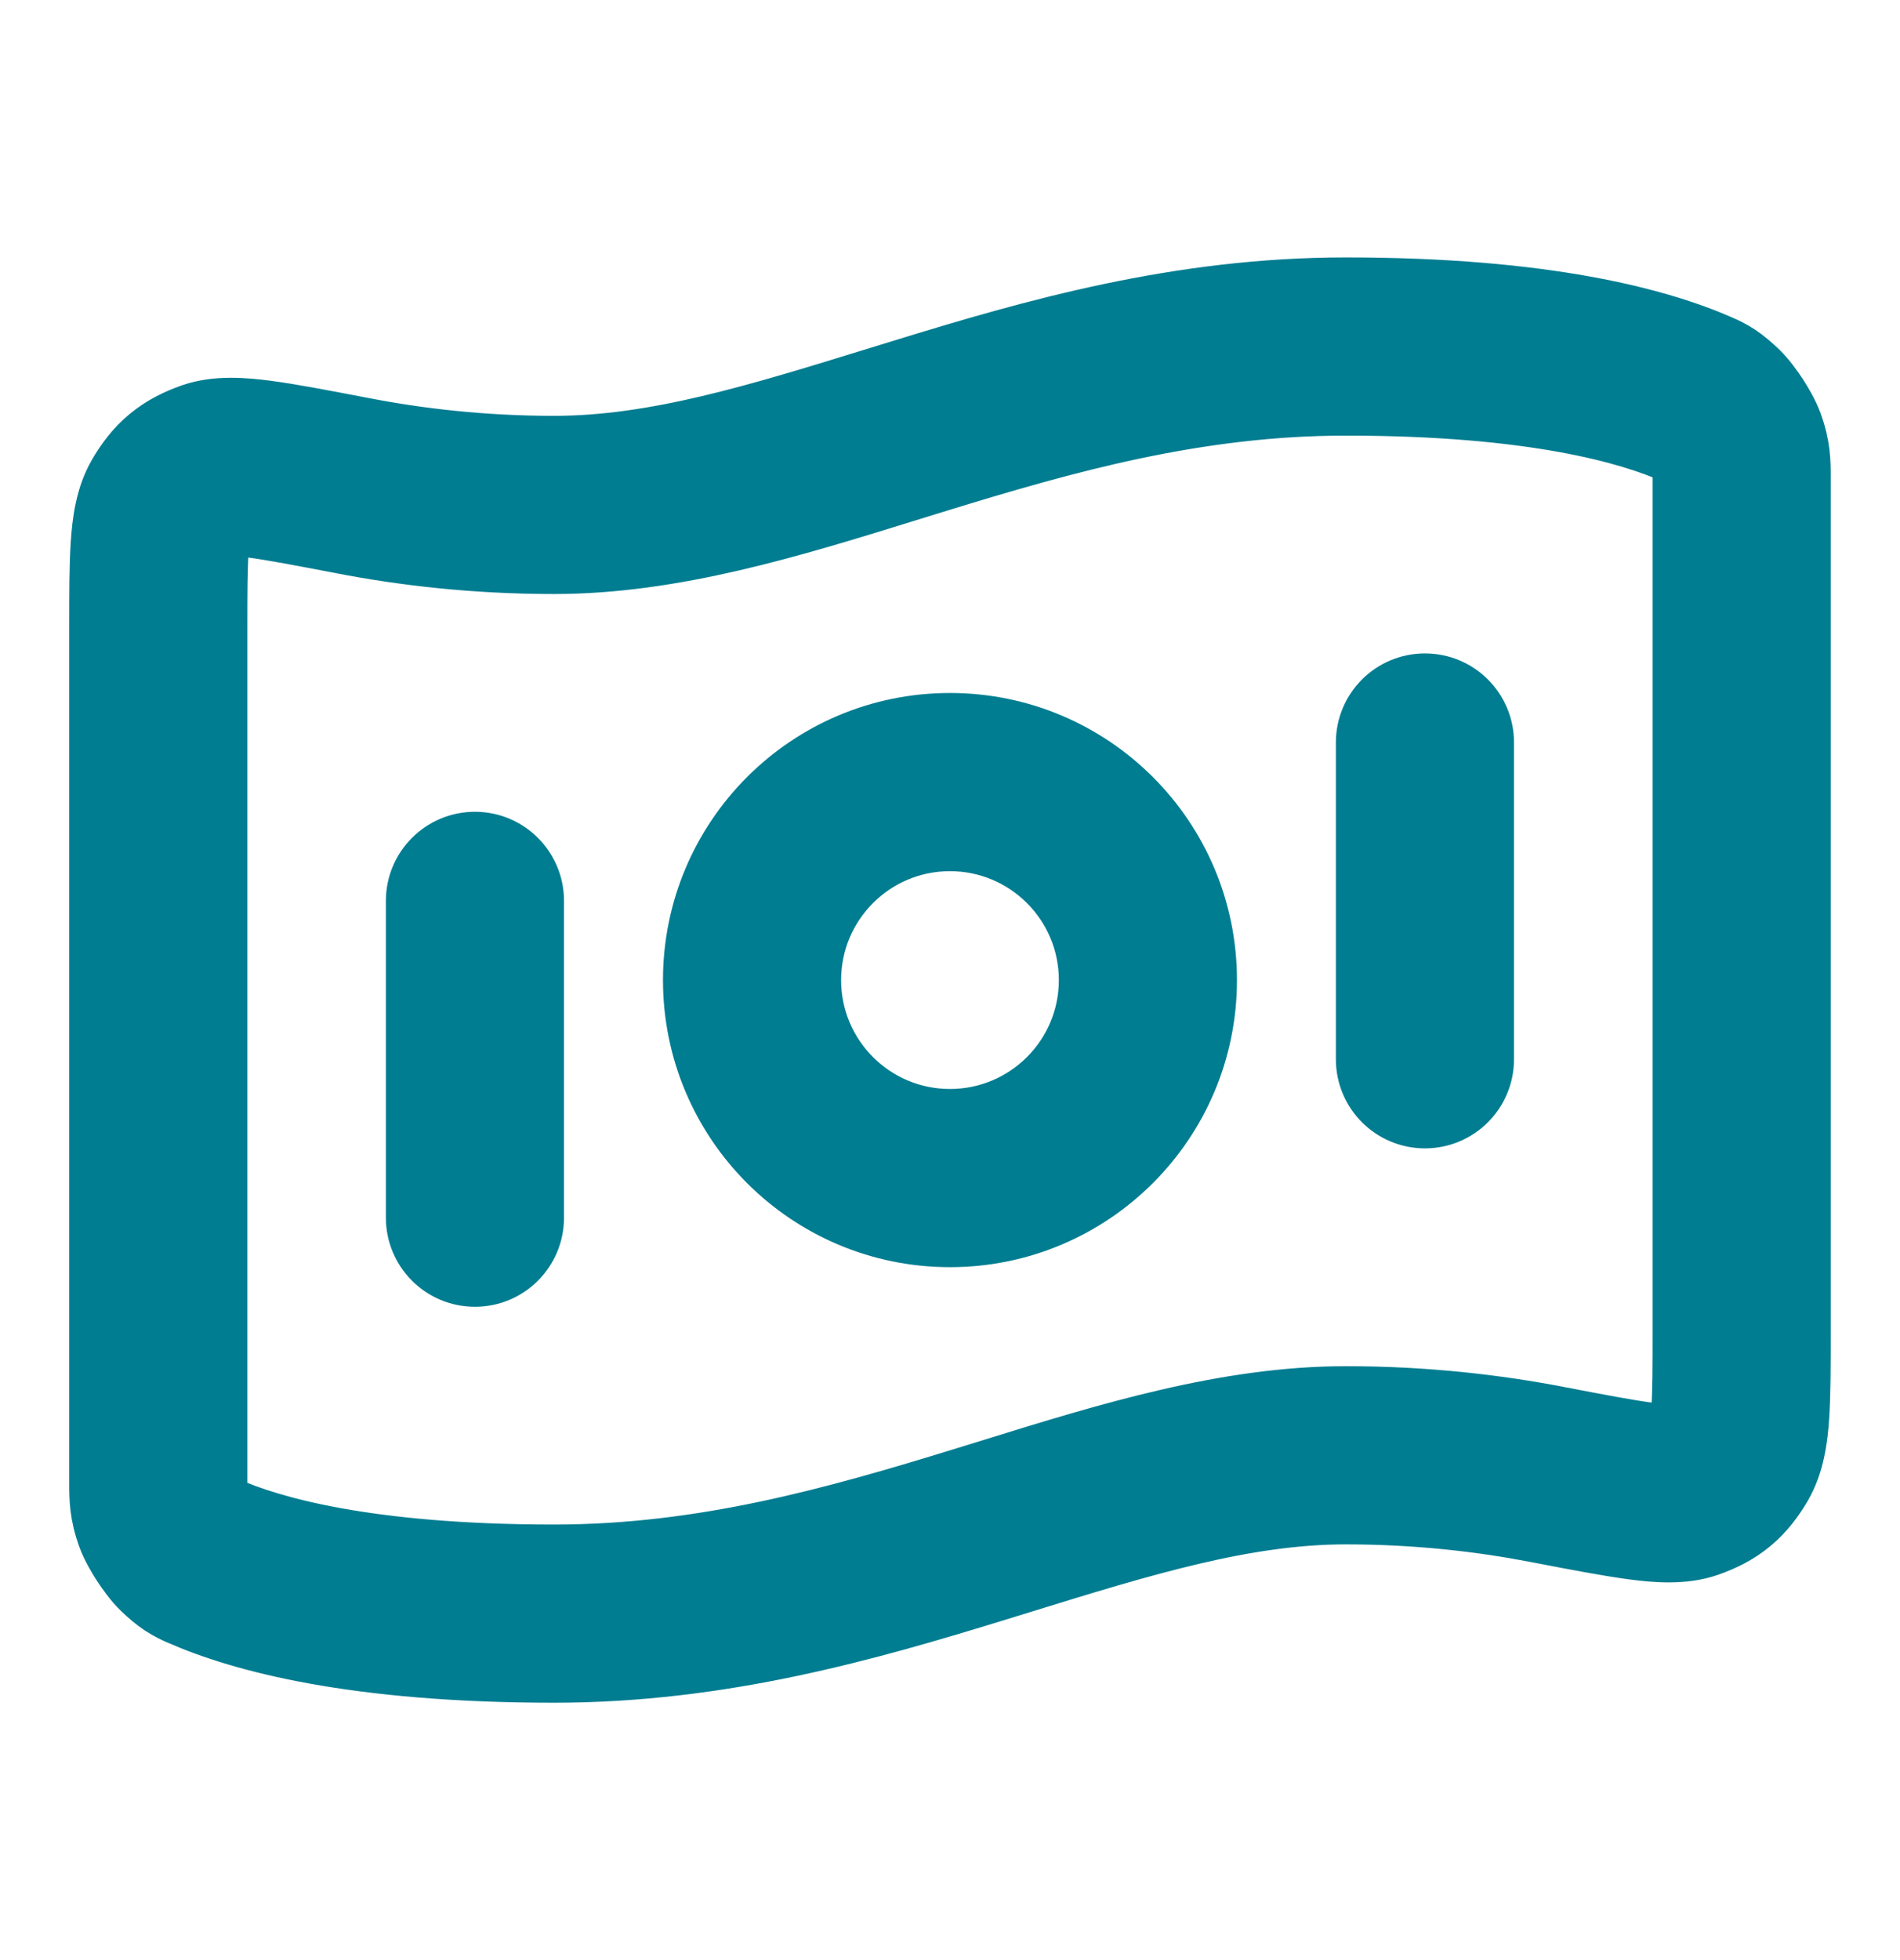 <svg width="32" height="33" viewBox="0 0 32 33" fill="none" xmlns="http://www.w3.org/2000/svg">
<path fill-rule="evenodd" clip-rule="evenodd" d="M15.301 8.275C13.347 8.881 11.348 9.501 9.333 9.501C7.987 9.501 6.783 9.358 5.768 9.162C5.068 9.028 4.588 8.936 4.238 8.89C3.977 8.855 3.873 8.861 3.856 8.86C3.806 8.879 3.785 8.891 3.779 8.895C3.773 8.901 3.756 8.921 3.725 8.971C3.722 8.988 3.7 9.073 3.687 9.283C3.667 9.584 3.666 9.999 3.666 10.619L3.666 24.95C3.666 25.014 3.666 25.052 3.667 25.086C3.668 25.116 3.669 25.13 3.67 25.135C3.67 25.139 3.67 25.141 3.671 25.144C3.672 25.147 3.674 25.154 3.678 25.167C3.678 25.168 3.679 25.169 3.68 25.17C3.691 25.192 3.709 25.221 3.73 25.253C3.751 25.285 3.77 25.312 3.785 25.332C3.786 25.333 3.787 25.335 3.788 25.336C3.799 25.346 3.807 25.354 3.814 25.359L3.827 25.365C4.545 25.682 6.165 26.167 9.333 26.167C11.836 26.167 14.044 25.543 16.205 24.878C16.369 24.828 16.533 24.777 16.698 24.726C18.651 24.12 20.651 23.501 22.666 23.501C24.012 23.501 25.215 23.644 26.231 23.839C26.93 23.973 27.411 24.065 27.761 24.111C28.022 24.146 28.126 24.141 28.143 24.142C28.192 24.123 28.214 24.11 28.22 24.106C28.226 24.101 28.243 24.08 28.273 24.03C28.277 24.013 28.298 23.928 28.312 23.718C28.332 23.417 28.333 23.003 28.333 22.382V8.051C28.333 7.988 28.333 7.949 28.332 7.916C28.331 7.885 28.33 7.872 28.329 7.866C28.329 7.862 28.328 7.861 28.328 7.857C28.327 7.854 28.325 7.847 28.321 7.835C28.32 7.833 28.32 7.832 28.319 7.831C28.307 7.81 28.29 7.781 28.269 7.749C28.248 7.716 28.229 7.689 28.214 7.67C28.213 7.668 28.211 7.667 28.21 7.665C28.2 7.655 28.192 7.648 28.185 7.642L28.172 7.636C27.454 7.32 25.834 6.834 22.666 6.834C20.162 6.834 17.954 7.458 15.793 8.123C15.63 8.174 15.465 8.224 15.301 8.275ZM15.205 6.212C17.378 5.543 19.836 4.834 22.666 4.834C26.028 4.834 27.94 5.348 28.979 5.806C28.982 5.808 28.985 5.809 28.989 5.811C29.046 5.835 29.156 5.884 29.277 5.963C29.401 6.045 29.508 6.139 29.61 6.236C29.749 6.369 29.872 6.545 29.945 6.656C30.017 6.768 30.129 6.952 30.194 7.132C30.333 7.516 30.333 7.781 30.333 8.036V22.418C30.333 22.993 30.333 23.475 30.308 23.851C30.284 24.207 30.232 24.642 30.015 25.015C29.886 25.236 29.724 25.457 29.494 25.648C29.263 25.839 29.016 25.955 28.774 26.04C28.353 26.188 27.874 26.144 27.498 26.094C27.083 26.039 26.545 25.936 25.886 25.809L25.854 25.803C24.947 25.629 23.871 25.501 22.666 25.501C20.968 25.501 19.253 26.03 17.217 26.659C17.077 26.702 16.936 26.746 16.793 26.79C14.621 27.458 12.162 28.167 9.333 28.167C5.971 28.167 4.059 27.654 3.02 27.195C3.017 27.194 3.013 27.192 3.01 27.191C2.953 27.166 2.843 27.117 2.722 27.038C2.598 26.957 2.491 26.863 2.388 26.765C2.25 26.633 2.127 26.456 2.054 26.345C1.982 26.234 1.87 26.05 1.805 25.87C1.666 25.485 1.666 25.221 1.666 24.965L1.666 10.583C1.666 10.008 1.666 9.526 1.691 9.151C1.715 8.795 1.766 8.359 1.984 7.986C2.113 7.765 2.274 7.544 2.505 7.353C2.736 7.163 2.983 7.046 3.225 6.961C3.646 6.813 4.124 6.858 4.5 6.907C4.915 6.962 5.454 7.066 6.112 7.192L6.145 7.198C7.052 7.373 8.128 7.501 9.333 7.501C11.031 7.501 12.746 6.971 14.782 6.342C14.921 6.299 15.063 6.255 15.205 6.212ZM23.999 11.501C24.552 11.501 24.999 11.948 24.999 12.501V17.834C24.999 18.386 24.552 18.834 23.999 18.834C23.447 18.834 22.999 18.386 22.999 17.834V12.501C22.999 11.948 23.447 11.501 23.999 11.501ZM15.999 14.167C14.711 14.167 13.666 15.212 13.666 16.501C13.666 17.789 14.711 18.834 15.999 18.834C17.288 18.834 18.333 17.789 18.333 16.501C18.333 15.212 17.288 14.167 15.999 14.167ZM11.666 16.501C11.666 14.107 13.606 12.167 15.999 12.167C18.393 12.167 20.333 14.107 20.333 16.501C20.333 18.894 18.393 20.834 15.999 20.834C13.606 20.834 11.666 18.894 11.666 16.501ZM7.999 14.167C8.552 14.167 8.999 14.615 8.999 15.167V20.501C8.999 21.053 8.552 21.501 7.999 21.501C7.447 21.501 6.999 21.053 6.999 20.501V15.167C6.999 14.615 7.447 14.167 7.999 14.167Z" fill="#007D91"/>
<path d="M3.779 8.895C3.785 8.891 3.806 8.879 3.856 8.86C3.873 8.861 3.977 8.855 4.238 8.89C4.588 8.936 5.068 9.028 5.768 9.162C6.783 9.358 7.987 9.501 9.333 9.501C11.348 9.501 13.347 8.881 15.301 8.275C15.465 8.224 15.63 8.174 15.793 8.123C17.954 7.458 20.162 6.834 22.666 6.834C25.834 6.834 27.454 7.32 28.172 7.636L28.185 7.642C28.192 7.648 28.2 7.655 28.21 7.665C28.211 7.667 28.213 7.668 28.214 7.67C28.229 7.689 28.248 7.716 28.269 7.749C28.29 7.781 28.307 7.81 28.319 7.831C28.32 7.832 28.32 7.833 28.321 7.835C28.325 7.847 28.327 7.854 28.328 7.857C28.328 7.861 28.329 7.862 28.329 7.866C28.33 7.872 28.331 7.885 28.332 7.916C28.333 7.949 28.333 7.988 28.333 8.051V22.382C28.333 23.003 28.332 23.417 28.312 23.718C28.298 23.928 28.277 24.013 28.273 24.03C28.243 24.08 28.226 24.101 28.22 24.106M3.779 8.895C3.773 8.901 3.756 8.921 3.725 8.971C3.722 8.988 3.7 9.073 3.687 9.283C3.667 9.584 3.666 9.999 3.666 10.619L3.666 24.95C3.666 25.014 3.666 25.052 3.667 25.086C3.668 25.116 3.669 25.13 3.67 25.135C3.67 25.139 3.67 25.141 3.671 25.144C3.672 25.147 3.674 25.154 3.678 25.167C3.678 25.168 3.679 25.169 3.68 25.17C3.691 25.192 3.709 25.221 3.73 25.253C3.751 25.285 3.77 25.312 3.785 25.332C3.786 25.333 3.787 25.335 3.788 25.336C3.799 25.346 3.807 25.354 3.814 25.359L3.827 25.365C4.545 25.682 6.165 26.167 9.333 26.167C11.836 26.167 14.044 25.543 16.205 24.878C16.369 24.828 16.533 24.777 16.698 24.726C18.651 24.12 20.651 23.501 22.666 23.501C24.012 23.501 25.215 23.644 26.231 23.839C26.93 23.973 27.411 24.065 27.761 24.111C28.022 24.146 28.126 24.141 28.143 24.142C28.192 24.123 28.214 24.11 28.22 24.106M3.779 8.895C3.78 8.894 3.781 8.893 3.781 8.893M3.779 8.895C3.778 8.896 3.777 8.897 3.777 8.897M28.22 24.106C28.221 24.105 28.222 24.105 28.222 24.105M22.666 4.834C19.836 4.834 17.378 5.543 15.205 6.212C15.063 6.255 14.921 6.299 14.782 6.342C12.746 6.971 11.031 7.501 9.333 7.501C8.128 7.501 7.052 7.373 6.145 7.198L6.112 7.192C5.454 7.066 4.915 6.962 4.5 6.907C4.124 6.858 3.646 6.813 3.225 6.961C2.983 7.046 2.736 7.163 2.505 7.353C2.274 7.544 2.113 7.765 1.984 7.986C1.766 8.359 1.715 8.795 1.691 9.151C1.666 9.526 1.666 10.008 1.666 10.583L1.666 24.965C1.666 25.221 1.666 25.485 1.805 25.87C1.87 26.05 1.982 26.234 2.054 26.345C2.127 26.456 2.25 26.633 2.388 26.765C2.491 26.863 2.598 26.957 2.722 27.038C2.843 27.117 2.953 27.166 3.01 27.191C3.013 27.192 3.017 27.194 3.02 27.195C4.059 27.654 5.971 28.167 9.333 28.167C12.162 28.167 14.621 27.458 16.793 26.79C16.936 26.746 17.077 26.702 17.217 26.659C19.253 26.03 20.968 25.501 22.666 25.501C23.871 25.501 24.947 25.629 25.854 25.803L25.886 25.809C26.545 25.936 27.083 26.039 27.498 26.094C27.874 26.144 28.353 26.188 28.774 26.04C29.016 25.955 29.263 25.839 29.494 25.648C29.724 25.457 29.886 25.236 30.015 25.015C30.232 24.642 30.284 24.207 30.308 23.851C30.333 23.475 30.333 22.993 30.333 22.418V8.036C30.333 7.781 30.333 7.516 30.194 7.132C30.129 6.952 30.017 6.768 29.945 6.656C29.872 6.545 29.749 6.369 29.61 6.236C29.508 6.139 29.401 6.045 29.277 5.963C29.156 5.884 29.046 5.835 28.989 5.811C28.985 5.809 28.982 5.808 28.979 5.806C27.94 5.348 26.028 4.834 22.666 4.834ZM24.999 12.501C24.999 11.948 24.552 11.501 23.999 11.501C23.447 11.501 22.999 11.948 22.999 12.501V17.834C22.999 18.386 23.447 18.834 23.999 18.834C24.552 18.834 24.999 18.386 24.999 17.834V12.501ZM13.666 16.501C13.666 15.212 14.711 14.167 15.999 14.167C17.288 14.167 18.333 15.212 18.333 16.501C18.333 17.789 17.288 18.834 15.999 18.834C14.711 18.834 13.666 17.789 13.666 16.501ZM15.999 12.167C13.606 12.167 11.666 14.107 11.666 16.501C11.666 18.894 13.606 20.834 15.999 20.834C18.393 20.834 20.333 18.894 20.333 16.501C20.333 14.107 18.393 12.167 15.999 12.167ZM8.999 15.167C8.999 14.615 8.552 14.167 7.999 14.167C7.447 14.167 6.999 14.615 6.999 15.167V20.501C6.999 21.053 7.447 21.501 7.999 21.501C8.552 21.501 8.999 21.053 8.999 20.501V15.167Z" stroke="#007D91" stroke-linecap="round" stroke-linejoin="round"/>
</svg>
